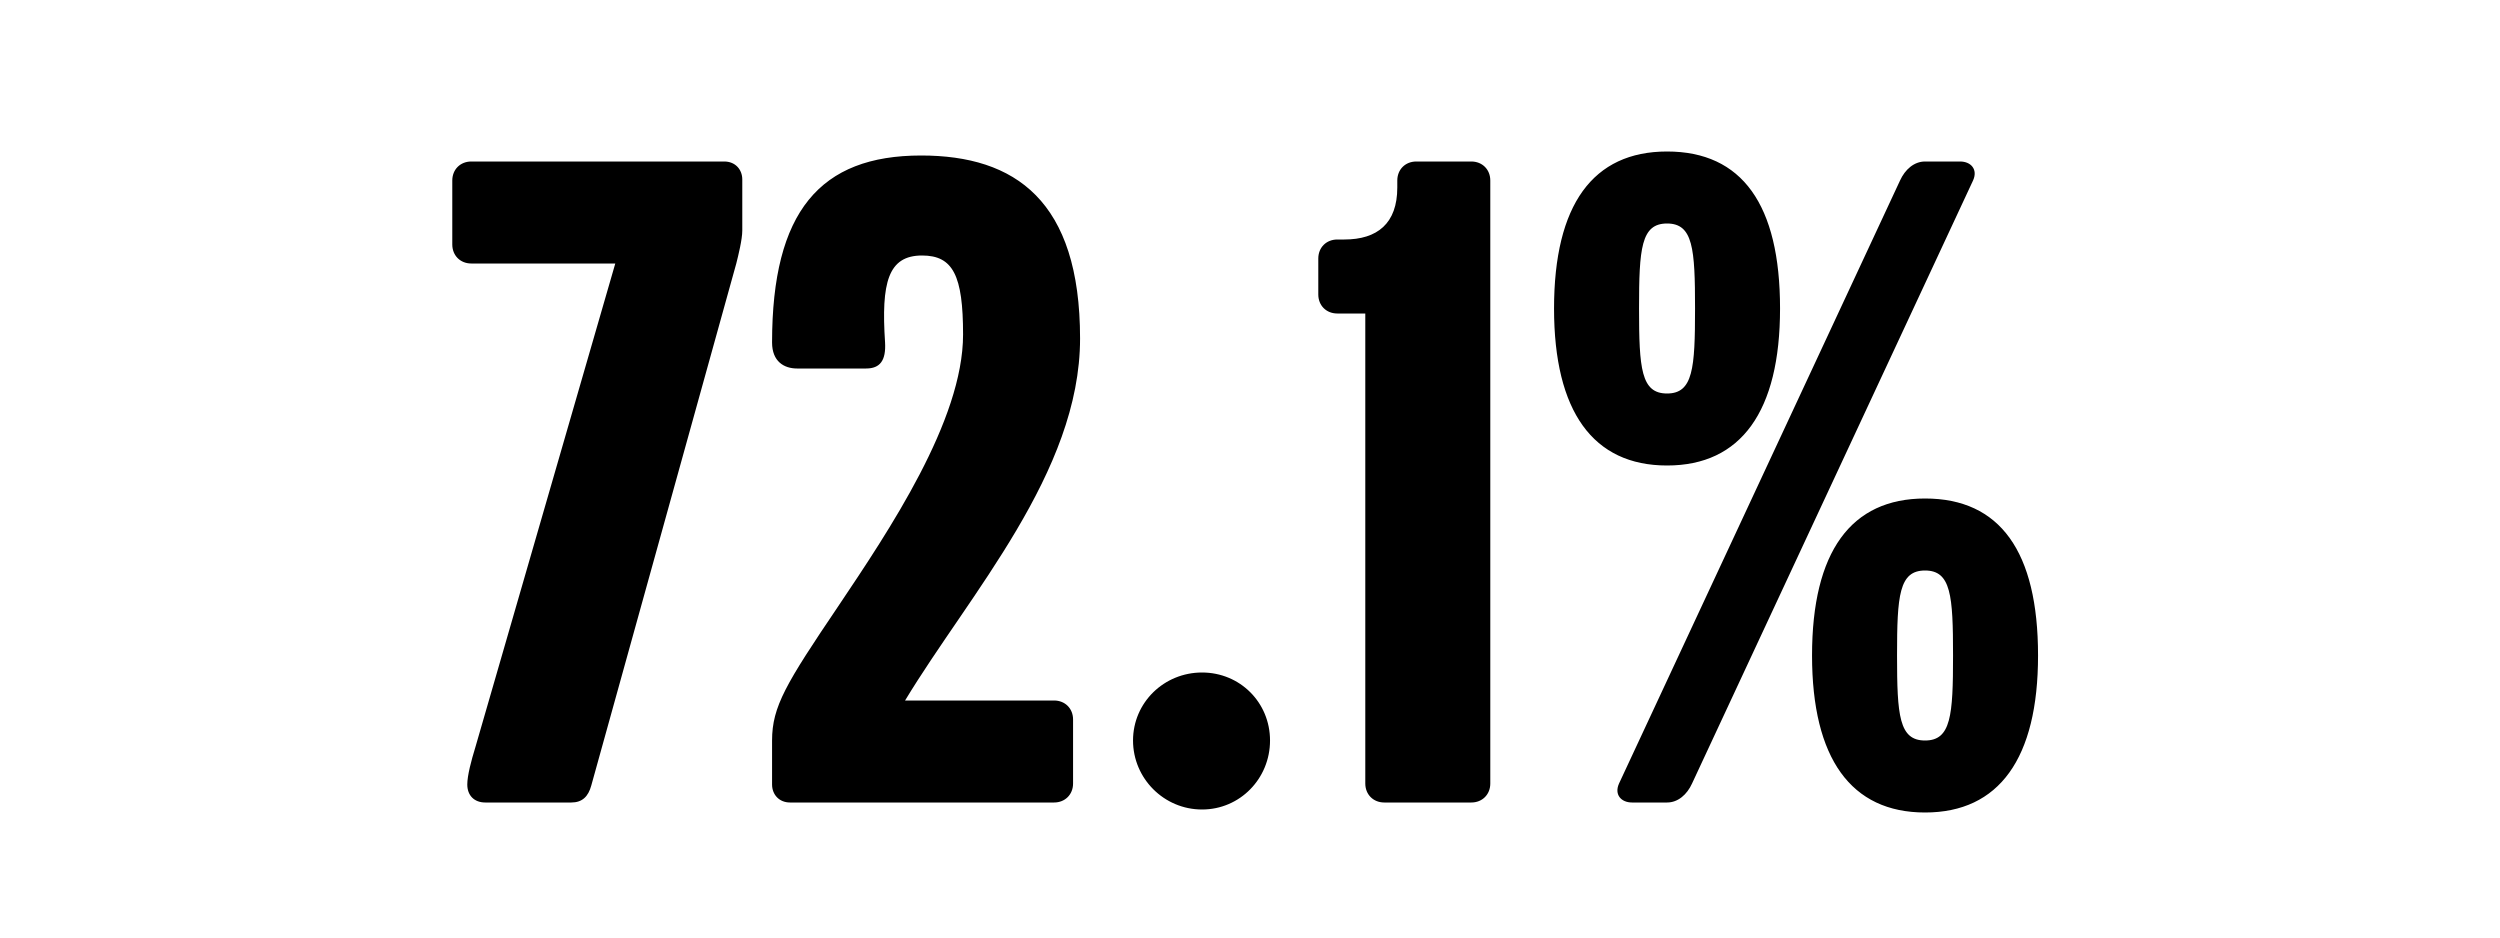 <svg width="1000" height="375" viewBox="0 0 1000 375" fill="none" xmlns="http://www.w3.org/2000/svg">
<g clip-path="url(#clip0_824_4647)">
<path d="M296.914 92.2C296.914 95.8 295.314 102.2 294.514 105.4L236.514 314.2C235.314 318.6 232.914 321 228.514 321H194.114C189.714 321 186.914 318.2 186.914 313.8C186.914 310.2 188.514 304.2 190.114 299L246.114 105.4H188.514C184.114 105.4 180.914 102.2 180.914 97.8V72.2C180.914 67.8 184.114 64.6 188.514 64.6H289.714C294.114 64.6 296.914 67.8 296.914 71.8V92.2ZM432.027 135.4C432.027 189 387.627 237.8 362.027 280.2H421.627C426.027 280.2 429.227 283.4 429.227 287.8V313.4C429.227 317.8 426.027 321 421.627 321H316.027C311.627 321 308.827 317.8 308.827 313.8V296.2C308.827 282.6 314.427 273.4 335.227 242.6C355.627 212.2 385.227 168.2 385.227 133.8C385.227 110.2 381.227 102.2 368.827 102.2C355.227 102.2 352.427 113 354.027 137C354.427 144.2 352.027 147.4 346.427 147.4H318.827C313.627 147.4 308.827 144.6 308.827 137C308.827 84.6 328.027 62.2 368.427 62.2C406.027 62.2 432.027 80.2 432.027 135.4ZM508.011 296.2C508.011 311.4 496.011 323.8 480.811 323.8C465.611 323.8 453.211 311.4 453.211 296.2C453.211 281 465.611 269 480.811 269C496.011 269 508.011 281 508.011 296.2ZM596.117 313.4C596.117 317.8 592.917 321 588.517 321H553.717C549.317 321 546.117 317.8 546.117 313.4V125.4H534.917C530.517 125.4 527.317 122.2 527.317 117.8V103.4C527.317 99 530.517 95.8 534.917 95.8H537.717C550.917 95.8 558.917 89.4 558.917 75V72.2C558.917 67.8 562.117 64.6 566.517 64.6H588.517C592.917 64.6 596.117 67.8 596.117 72.2V313.4ZM712.017 123.4C712.017 164.6 696.417 186.2 666.817 186.2C637.217 186.2 621.617 164.6 621.617 123.4C621.617 81.8 637.217 60.6 666.817 60.6C696.817 60.6 712.017 81.8 712.017 123.4ZM789.217 72.2L676.817 313.4C674.817 317.8 671.217 321 666.817 321H652.817C648.417 321 645.617 317.8 647.617 313.4L760.017 72.2C762.017 67.8 765.617 64.6 770.017 64.6H784.017C788.417 64.6 791.217 67.8 789.217 72.2ZM815.217 262.2C815.217 303.4 799.617 325 770.017 325C740.417 325 724.817 303.4 724.817 262.2C724.817 220.6 740.417 199.4 770.017 199.4C800.017 199.4 815.217 220.6 815.217 262.2ZM678.017 123.4C678.017 99.4 677.217 89.4 666.817 89.4C656.417 89.4 655.617 99.4 655.617 123.4C655.617 147.4 656.417 157.4 666.817 157.4C677.217 157.4 678.017 147.4 678.017 123.4ZM781.217 262.2C781.217 238.2 780.417 228.2 770.017 228.2C759.617 228.2 758.817 238.2 758.817 262.2C758.817 286.2 759.617 296.2 770.017 296.2C780.417 296.2 781.217 286.2 781.217 262.2Z" fill="black"/>
</g>
<defs>
<clipPath id="clip0_824_4647">
<rect width="1000" height="375" fill="white"/>
</clipPath>
</defs>
</svg>
